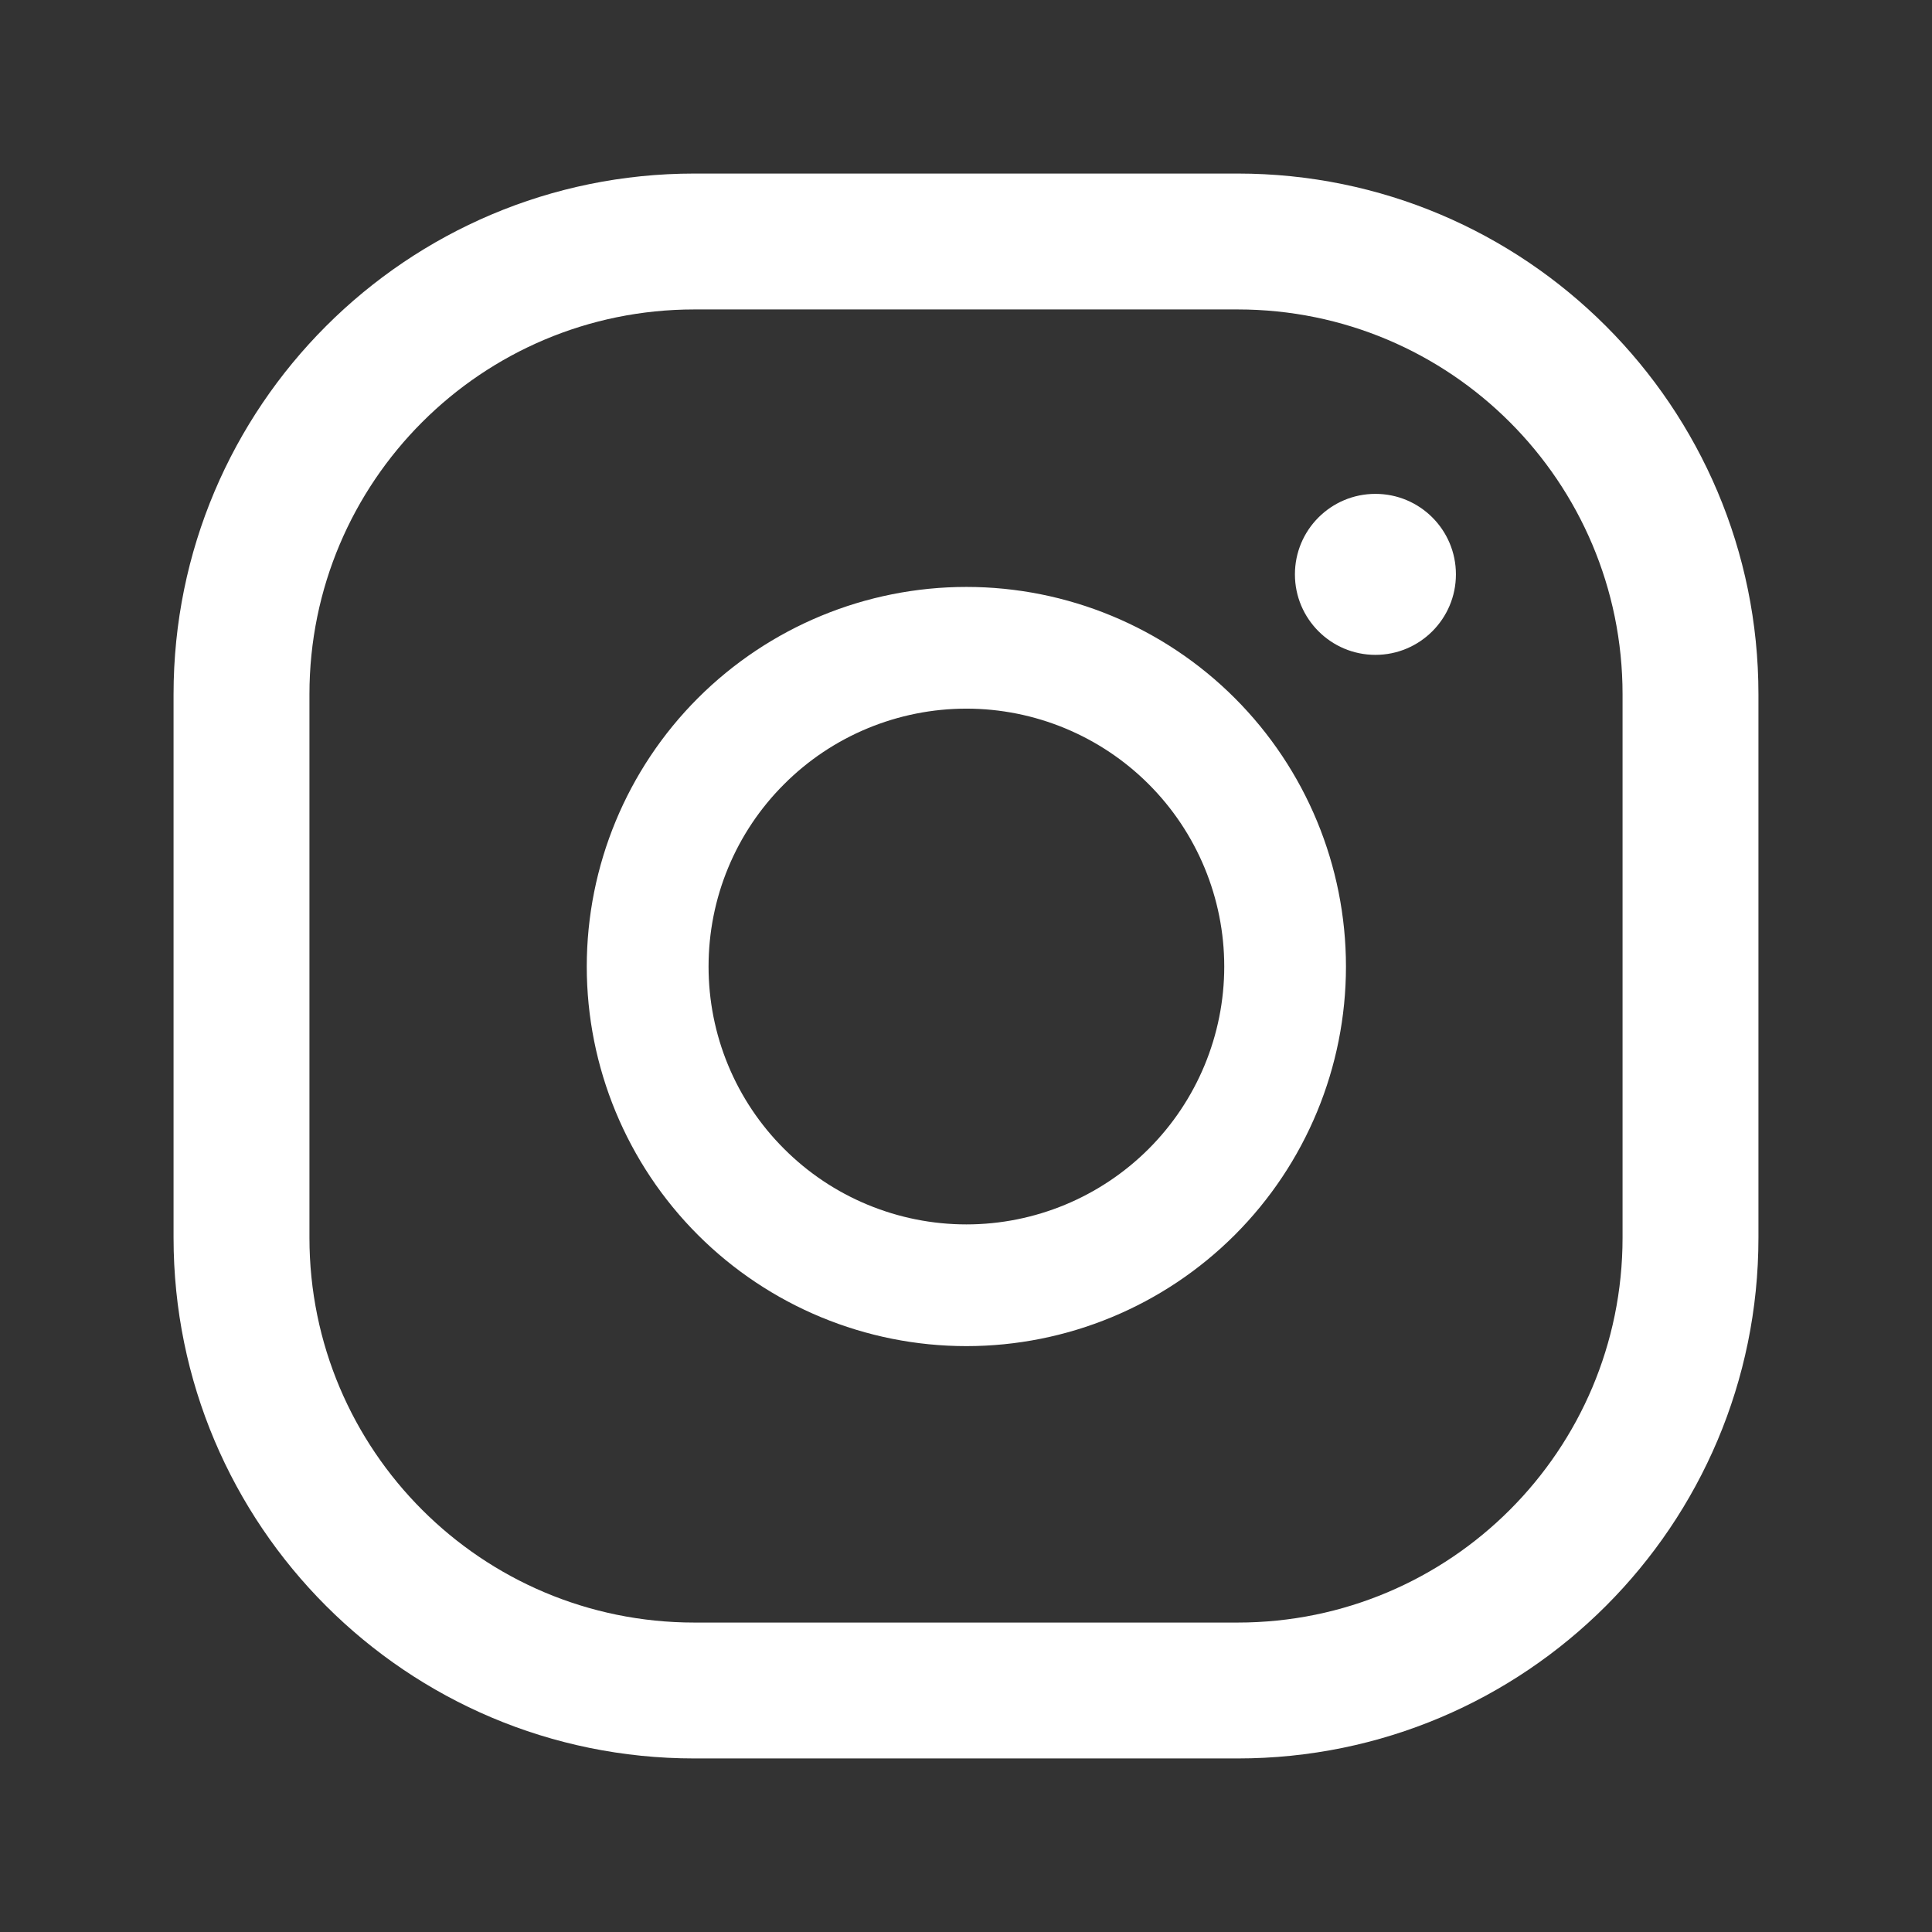 <svg xmlns="http://www.w3.org/2000/svg" width="24px" height="24px" viewBox="0 0 24 24"><rect x="0" y="0" width="24" height="24" fill="#333333" stroke="none"/><path fill="#fff" d="M8.625 2.156C5.052 2.156 2.156 5.052 2.156 8.625V15.375C2.156 18.948 5.052 21.844 8.625 21.844H15.375C18.948 21.844 21.844 18.948 21.844 15.375V8.625C21.844 5.052 18.948 2.156 15.375 2.156H8.625ZM3.844 8.625C3.844 5.984 5.984 3.844 8.625 3.844H15.375C18.016 3.844 20.156 5.984 20.156 8.625V15.375C20.156 18.016 18.016 20.156 15.375 20.156H8.625C5.984 20.156 3.844 18.016 3.844 15.375V8.625ZM18.086 7.135C18.086 7.687 17.638 8.135 17.086 8.135C16.534 8.135 16.086 7.687 16.086 7.135C16.086 6.582 16.534 6.135 17.086 6.135C17.638 6.135 18.086 6.582 18.086 7.135ZM8.67 8.672C9.555 7.788 10.754 7.291 12.005 7.291C13.255 7.291 14.455 7.788 15.339 8.672C16.223 9.556 16.72 10.756 16.72 12.007C16.72 13.257 16.223 14.457 15.339 15.341C14.455 16.225 13.255 16.722 12.005 16.722C10.754 16.722 9.555 16.225 8.67 15.341C7.786 14.457 7.289 13.257 7.289 12.007C7.289 10.756 7.786 9.556 8.67 8.672ZM12.005 8.803C11.584 8.803 11.168 8.886 10.779 9.047C10.39 9.208 10.037 9.444 9.74 9.742C9.442 10.039 9.206 10.392 9.045 10.781C8.884 11.169 8.802 11.586 8.802 12.007C8.802 12.427 8.884 12.844 9.045 13.232C9.206 13.621 9.442 13.974 9.74 14.271C10.037 14.569 10.39 14.805 10.779 14.966C11.168 15.127 11.584 15.21 12.005 15.21C12.854 15.21 13.669 14.872 14.27 14.271C14.87 13.671 15.208 12.856 15.208 12.007C15.208 11.157 14.87 10.342 14.27 9.742C13.669 9.141 12.854 8.803 12.005 8.803Z"></path></svg>